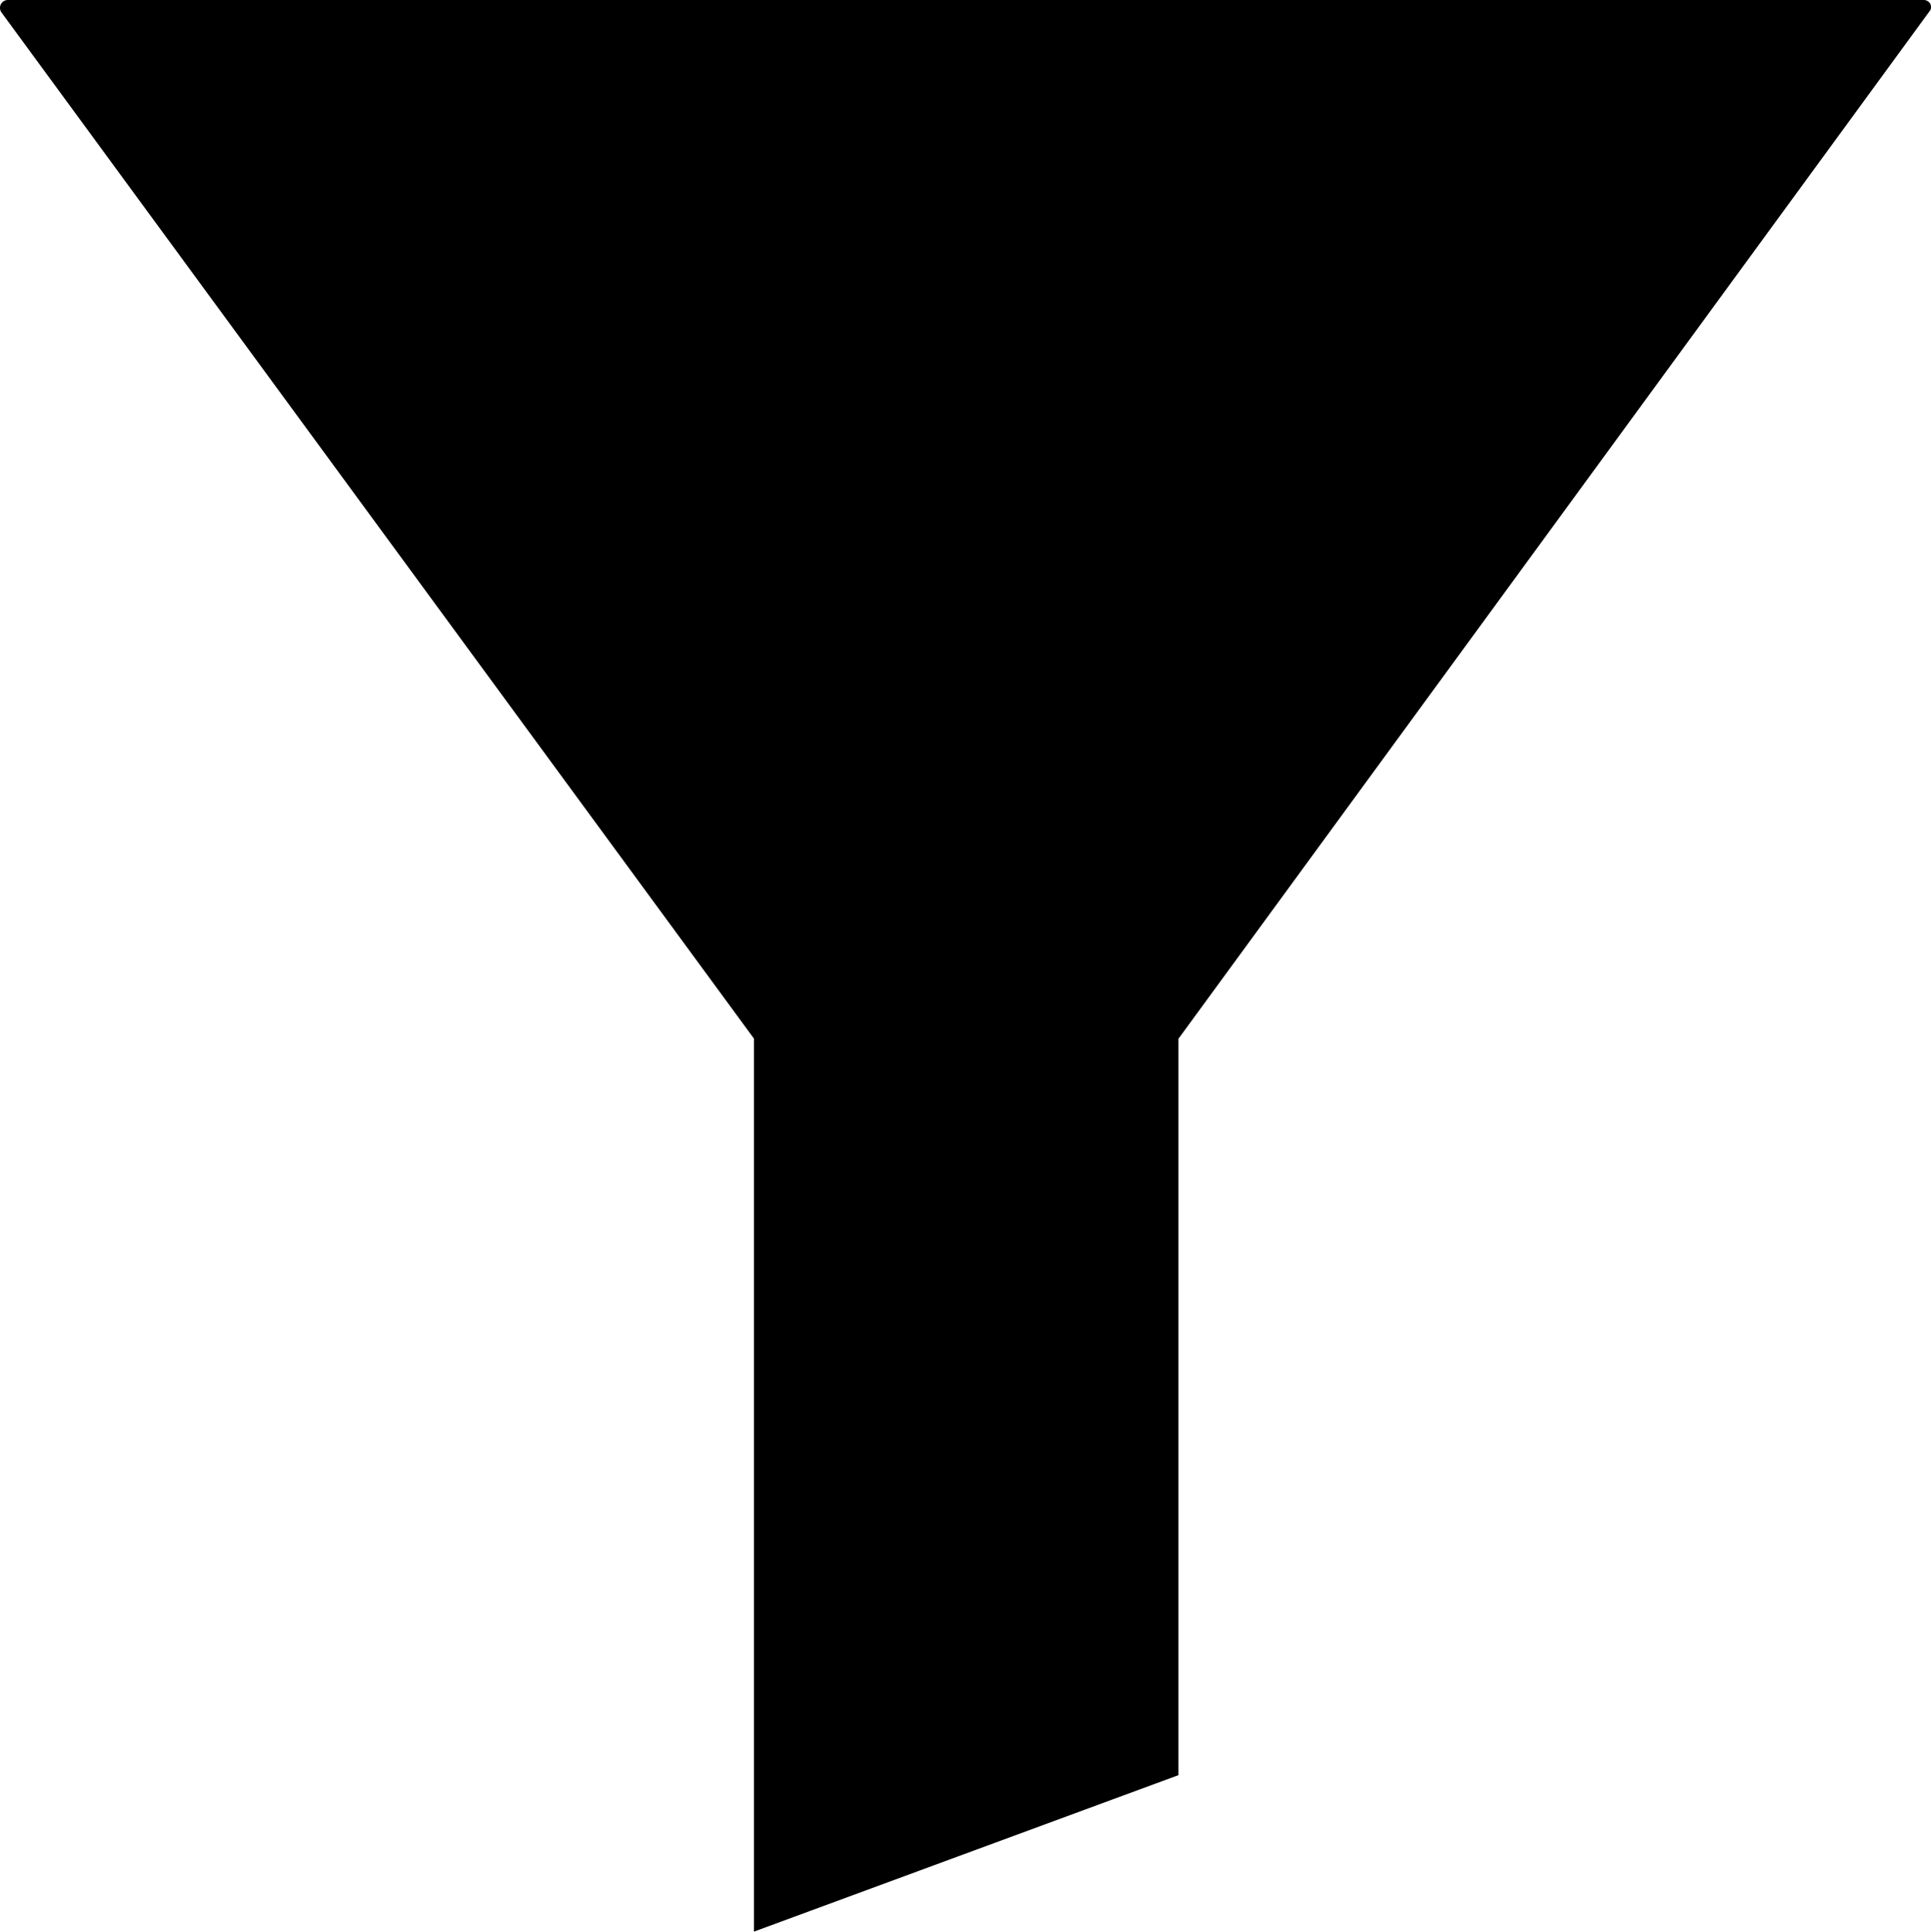 <svg xmlns="http://www.w3.org/2000/svg" viewBox="0 0 14.949 14.952"><path d="M9.123 8.041v5.7l-3.286 1.211V8.04L.009.093A.061.061 0 0 1 .063 0h14.829a.059.059 0 0 1 .053.032.068.068 0 0 1 0 .045Z" data-name="Tracciato 10216"/></svg>
